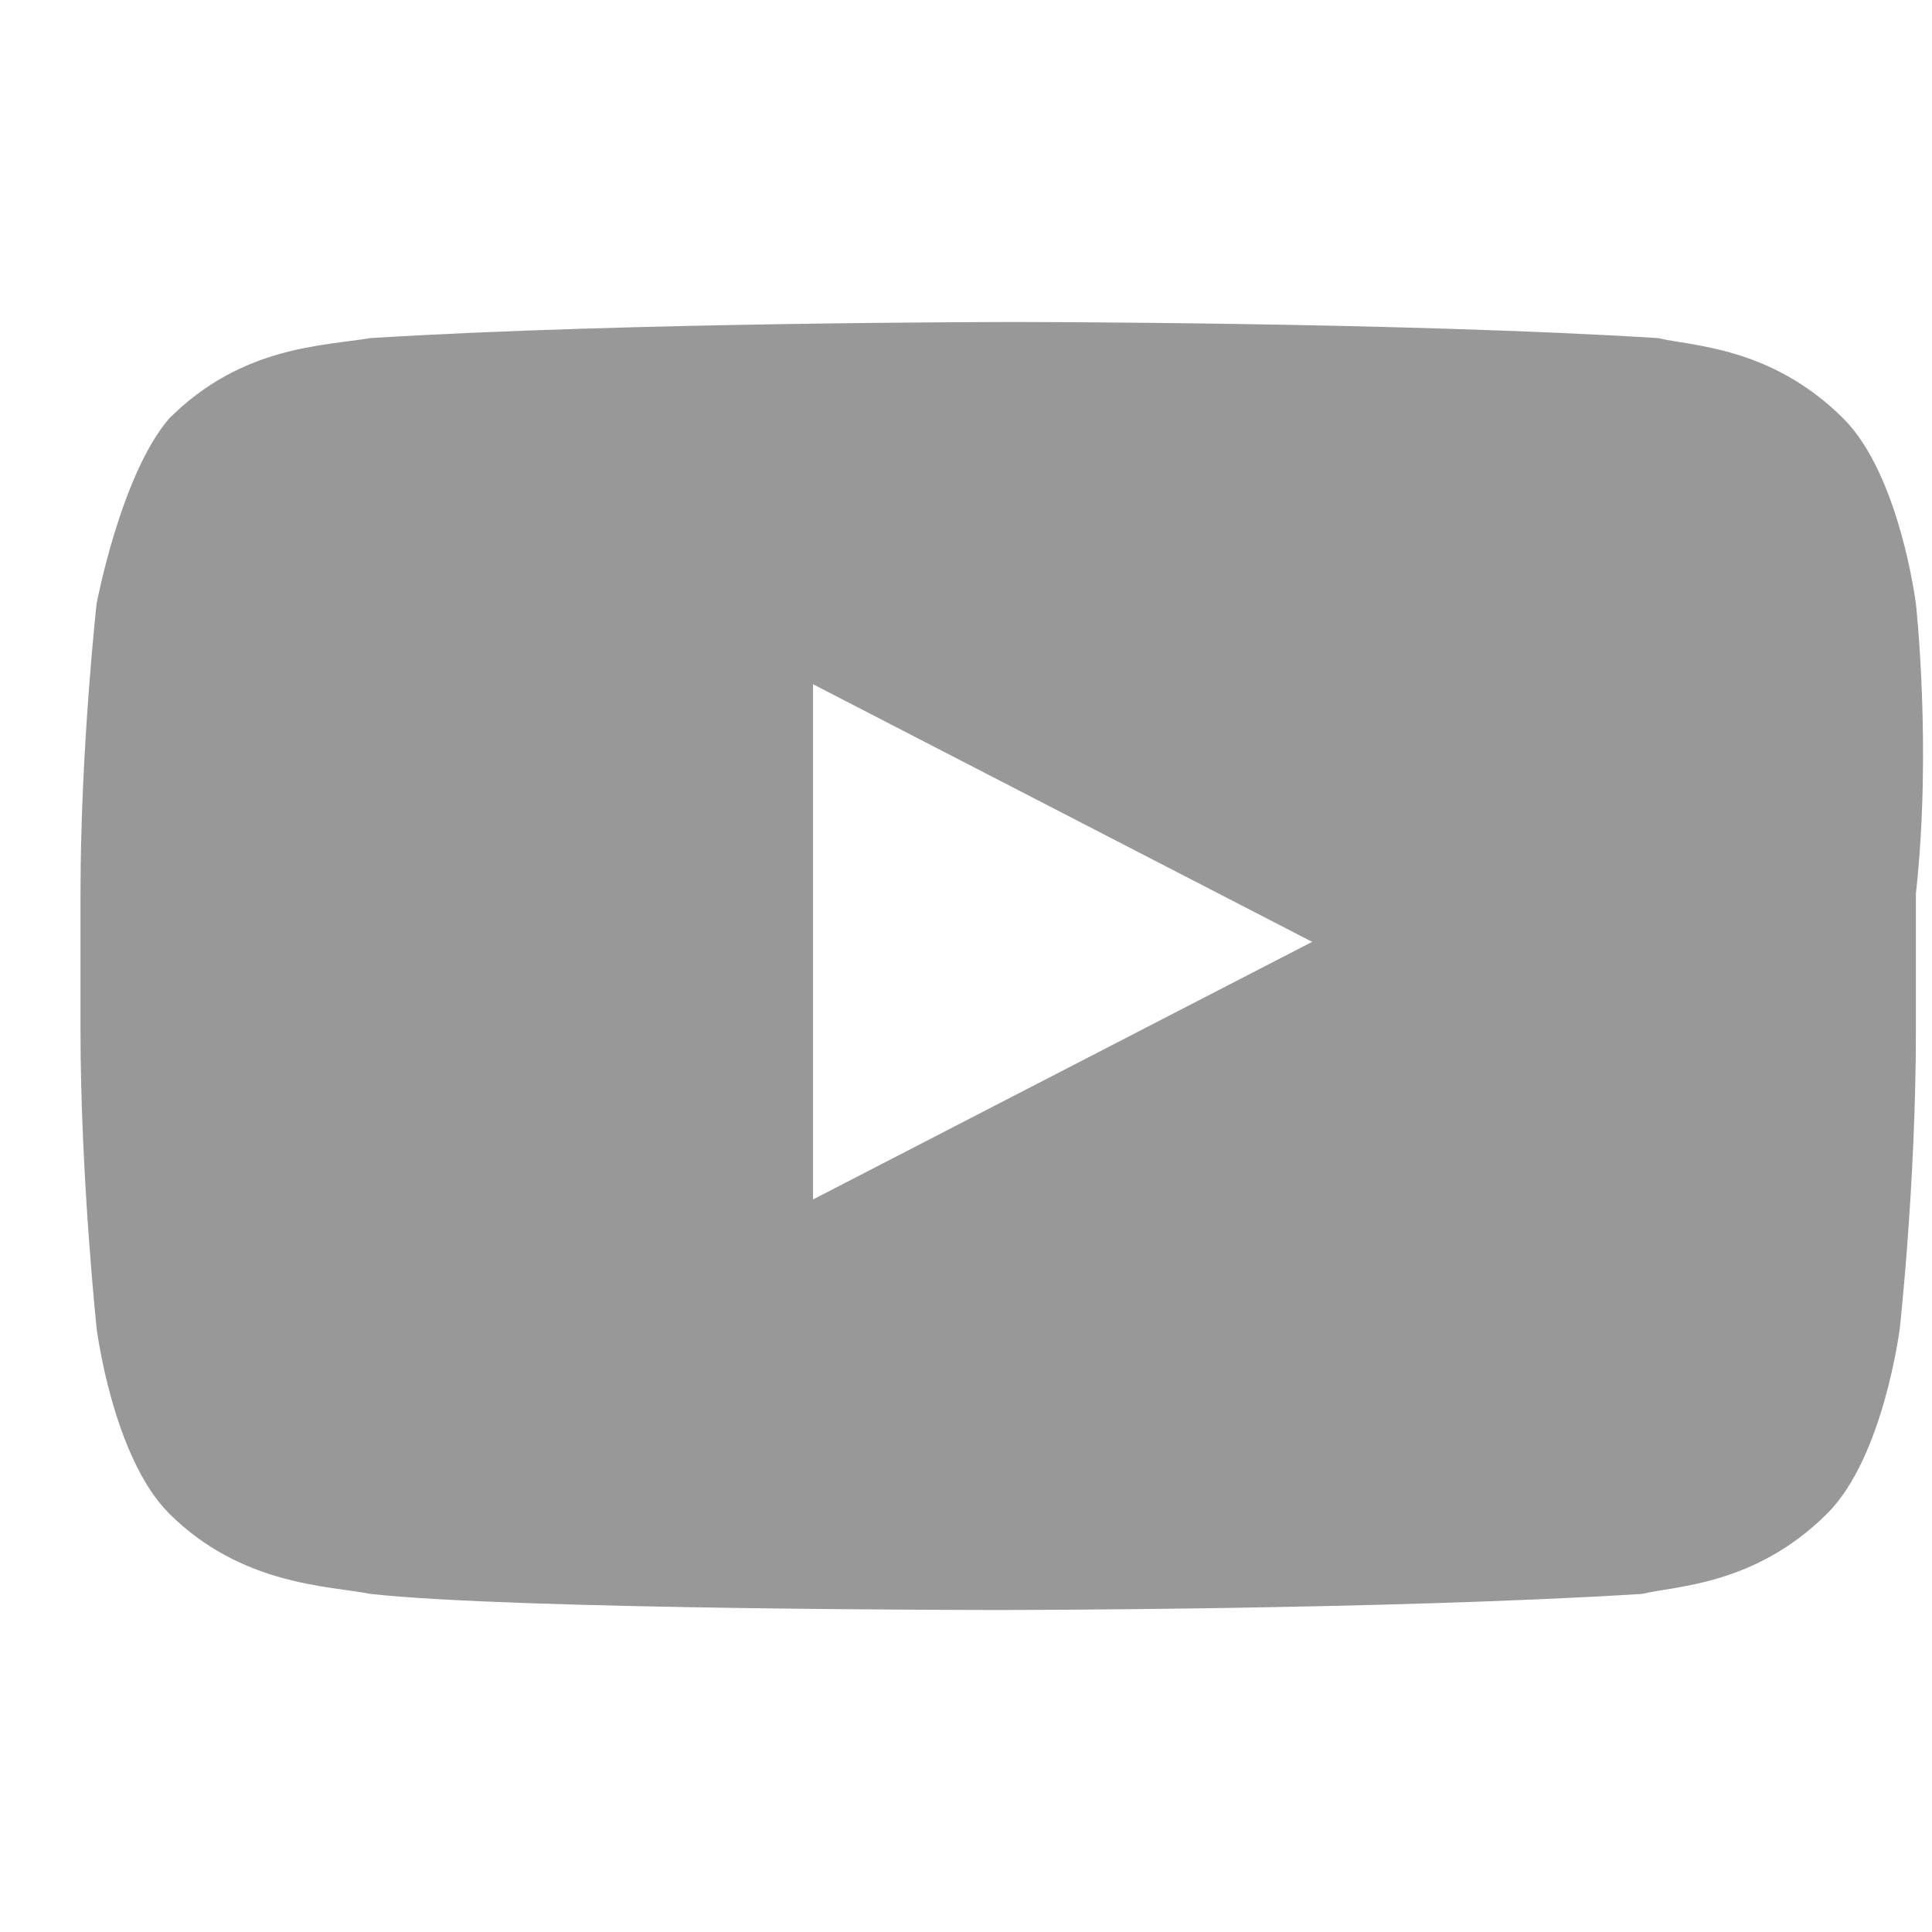 <svg width="24" height="24" viewBox="0 0 24 24" fill="none" xmlns="http://www.w3.org/2000/svg">
<g id="Youtube">
<path id="Vector" d="M10.1 14.9V8.5L16.3 11.7L10.1 14.9ZM23.8 7.5C23.8 7.5 23.6 5.9 22.9 5.2C22 4.3 21 4.3 20.6 4.2C17.4 4 12.6 4 12.6 4C12.6 4 7.8 4 4.6 4.2C4 4.3 3 4.3 2.1 5.2C1.5 5.9 1.2 7.5 1.2 7.5C1.2 7.5 1 9.3 1 11.1V12.8C1 14.6 1.2 16.5 1.2 16.5C1.2 16.5 1.4 18.1 2.1 18.8C3 19.7 4.1 19.7 4.6 19.8C6.4 20 12.4 20 12.4 20C12.4 20 17.2 20 20.4 19.8C20.8 19.7 21.8 19.7 22.7 18.8C23.4 18.1 23.6 16.5 23.6 16.5C23.6 16.5 23.8 14.7 23.8 12.8V11.1C24 9.3 23.8 7.5 23.8 7.5Z" fill="#989898"/>
</g>
</svg>
